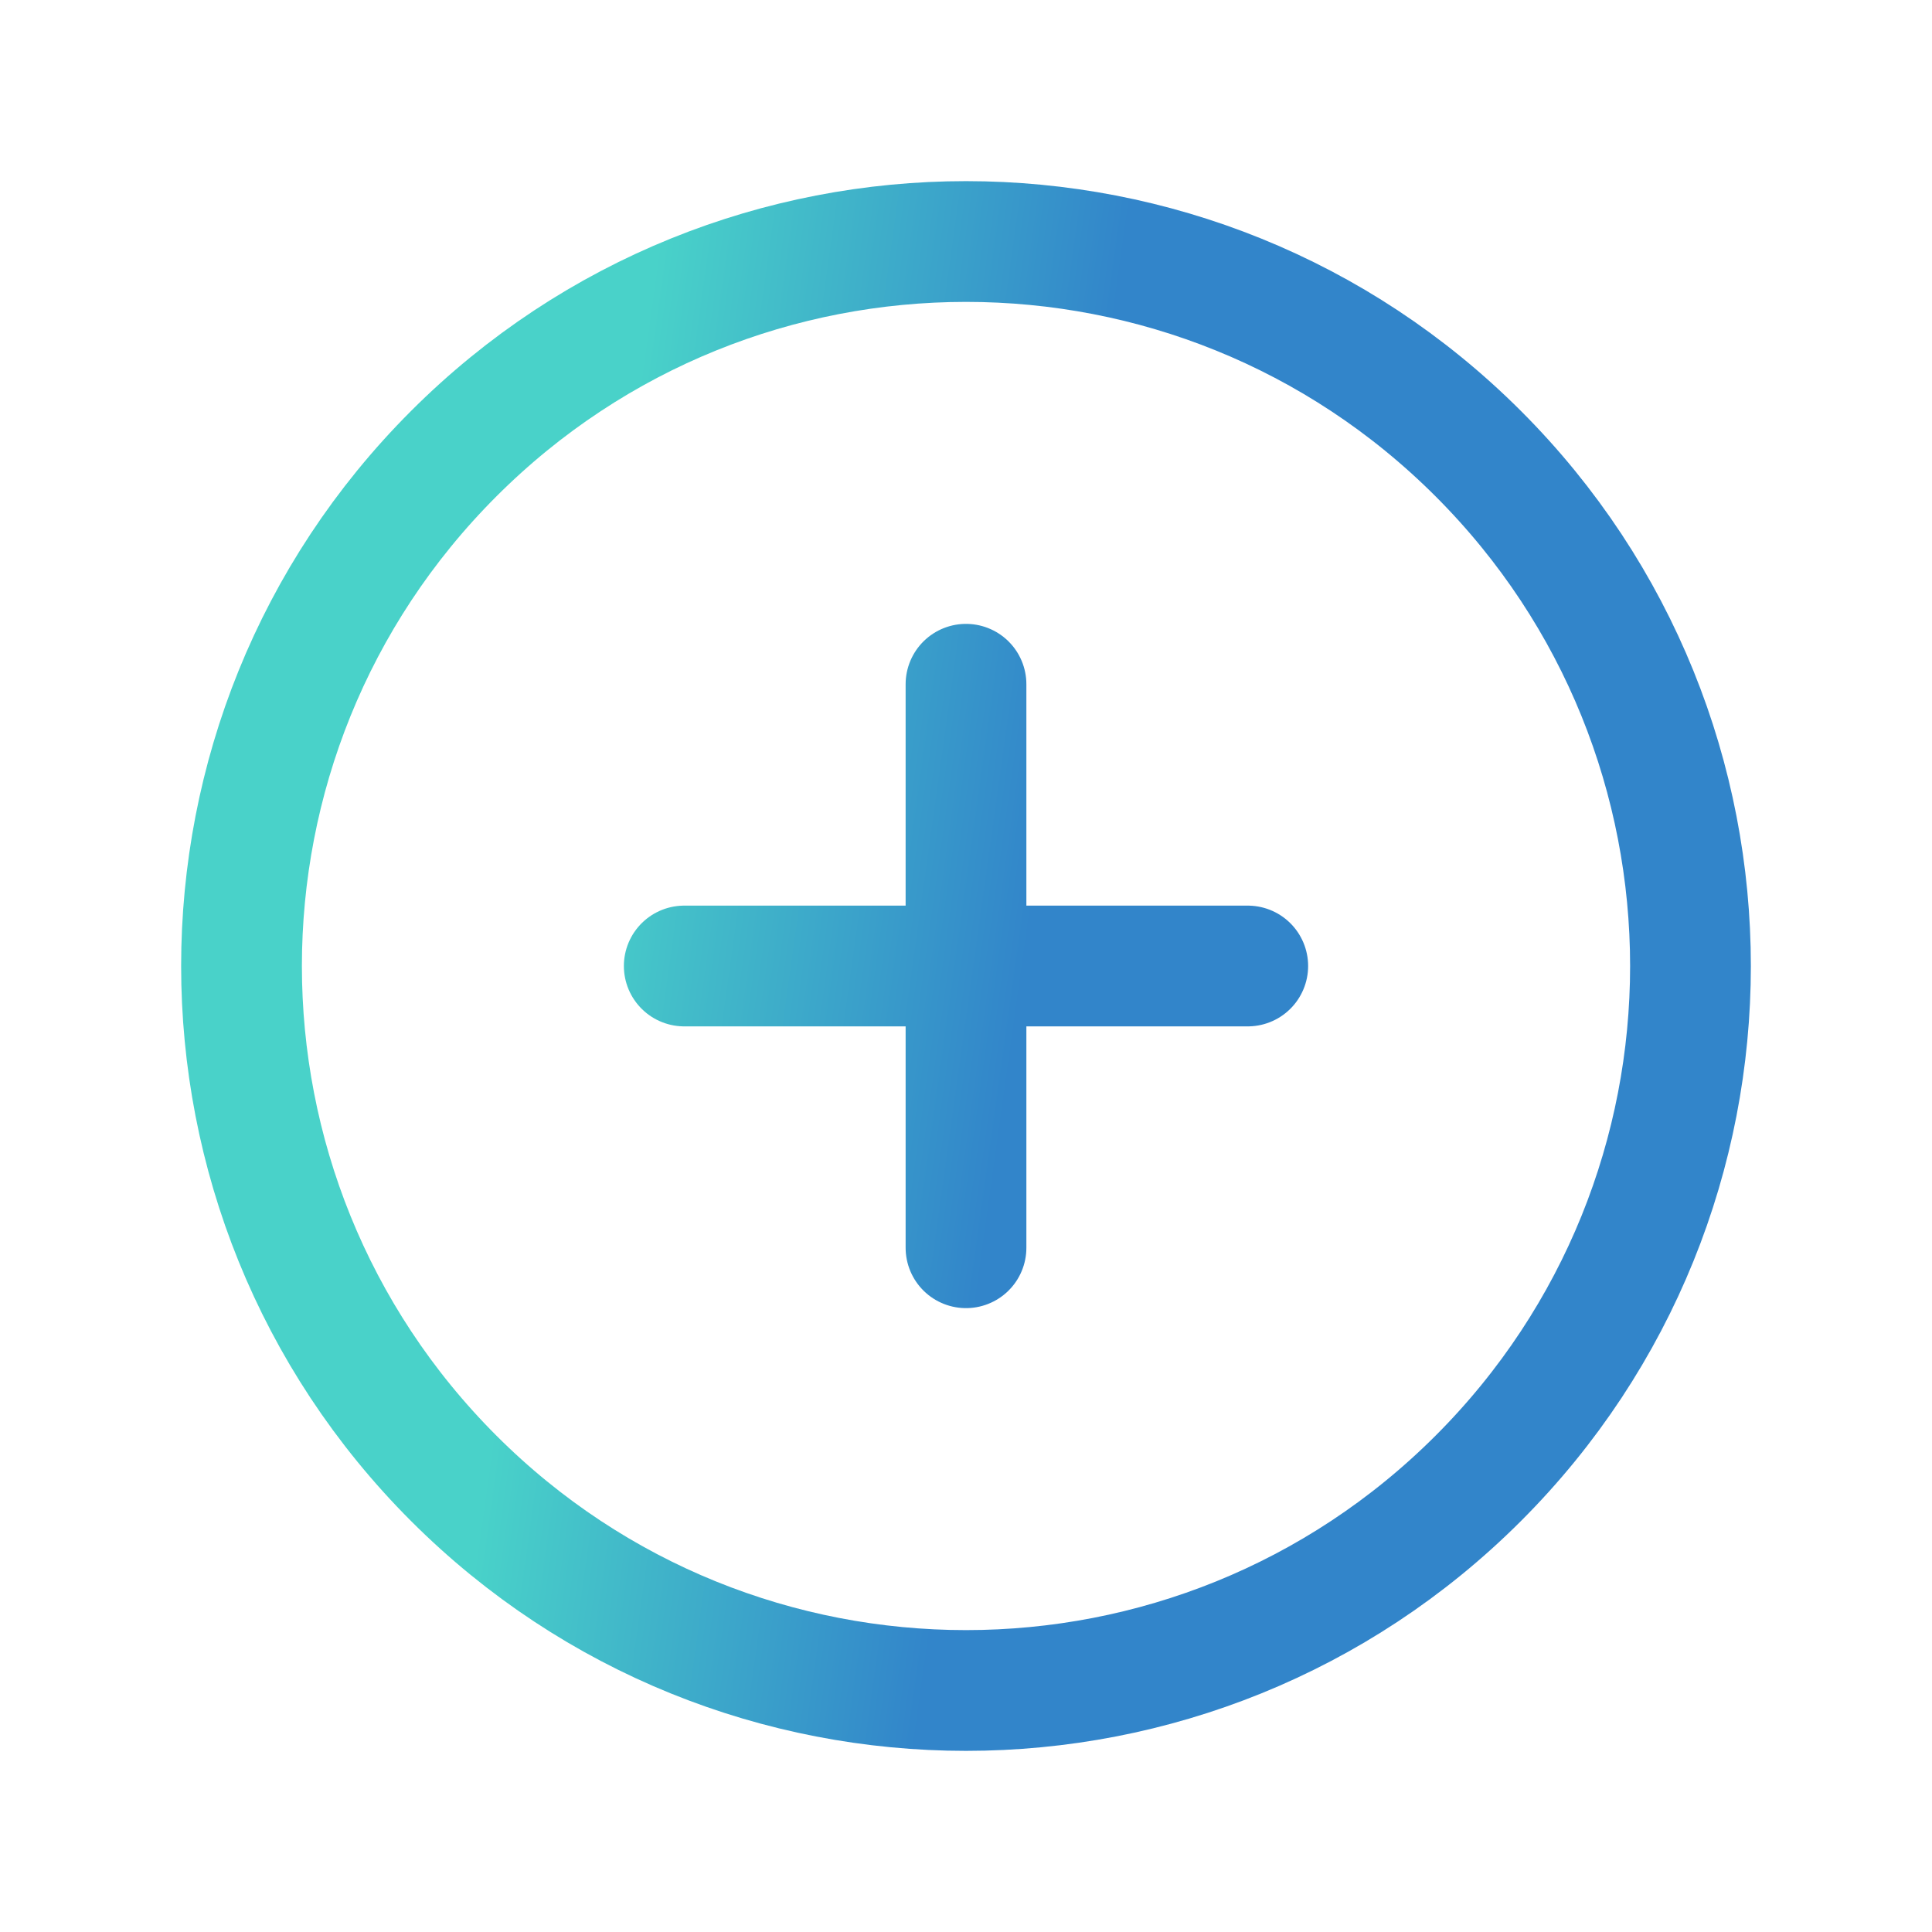 <svg width="30" height="30" viewBox="0 0 30 30" fill="none" xmlns="http://www.w3.org/2000/svg">
<path d="M15 19.375V15M15 15V10.625M15 15H19.375M15 15H10.625M22.955 22.955C18.562 27.348 11.438 27.348 7.045 22.955C2.652 18.562 2.652 11.438 7.045 7.045C11.438 2.652 18.562 2.652 22.955 7.045C27.348 11.438 27.348 18.562 22.955 22.955Z" stroke="url(#paint0_linear_123_1953)" stroke-width="1.875" stroke-linecap="round" stroke-linejoin="round"/>
<defs>
<linearGradient id="paint0_linear_123_1953" x1="8.864" y1="13.5" x2="15.979" y2="14.493" gradientUnits="userSpaceOnUse">
<stop stop-color="#49D2C9"/>
<stop offset="1" stop-color="#3285CA"/>
</linearGradient>
</defs>
</svg>
